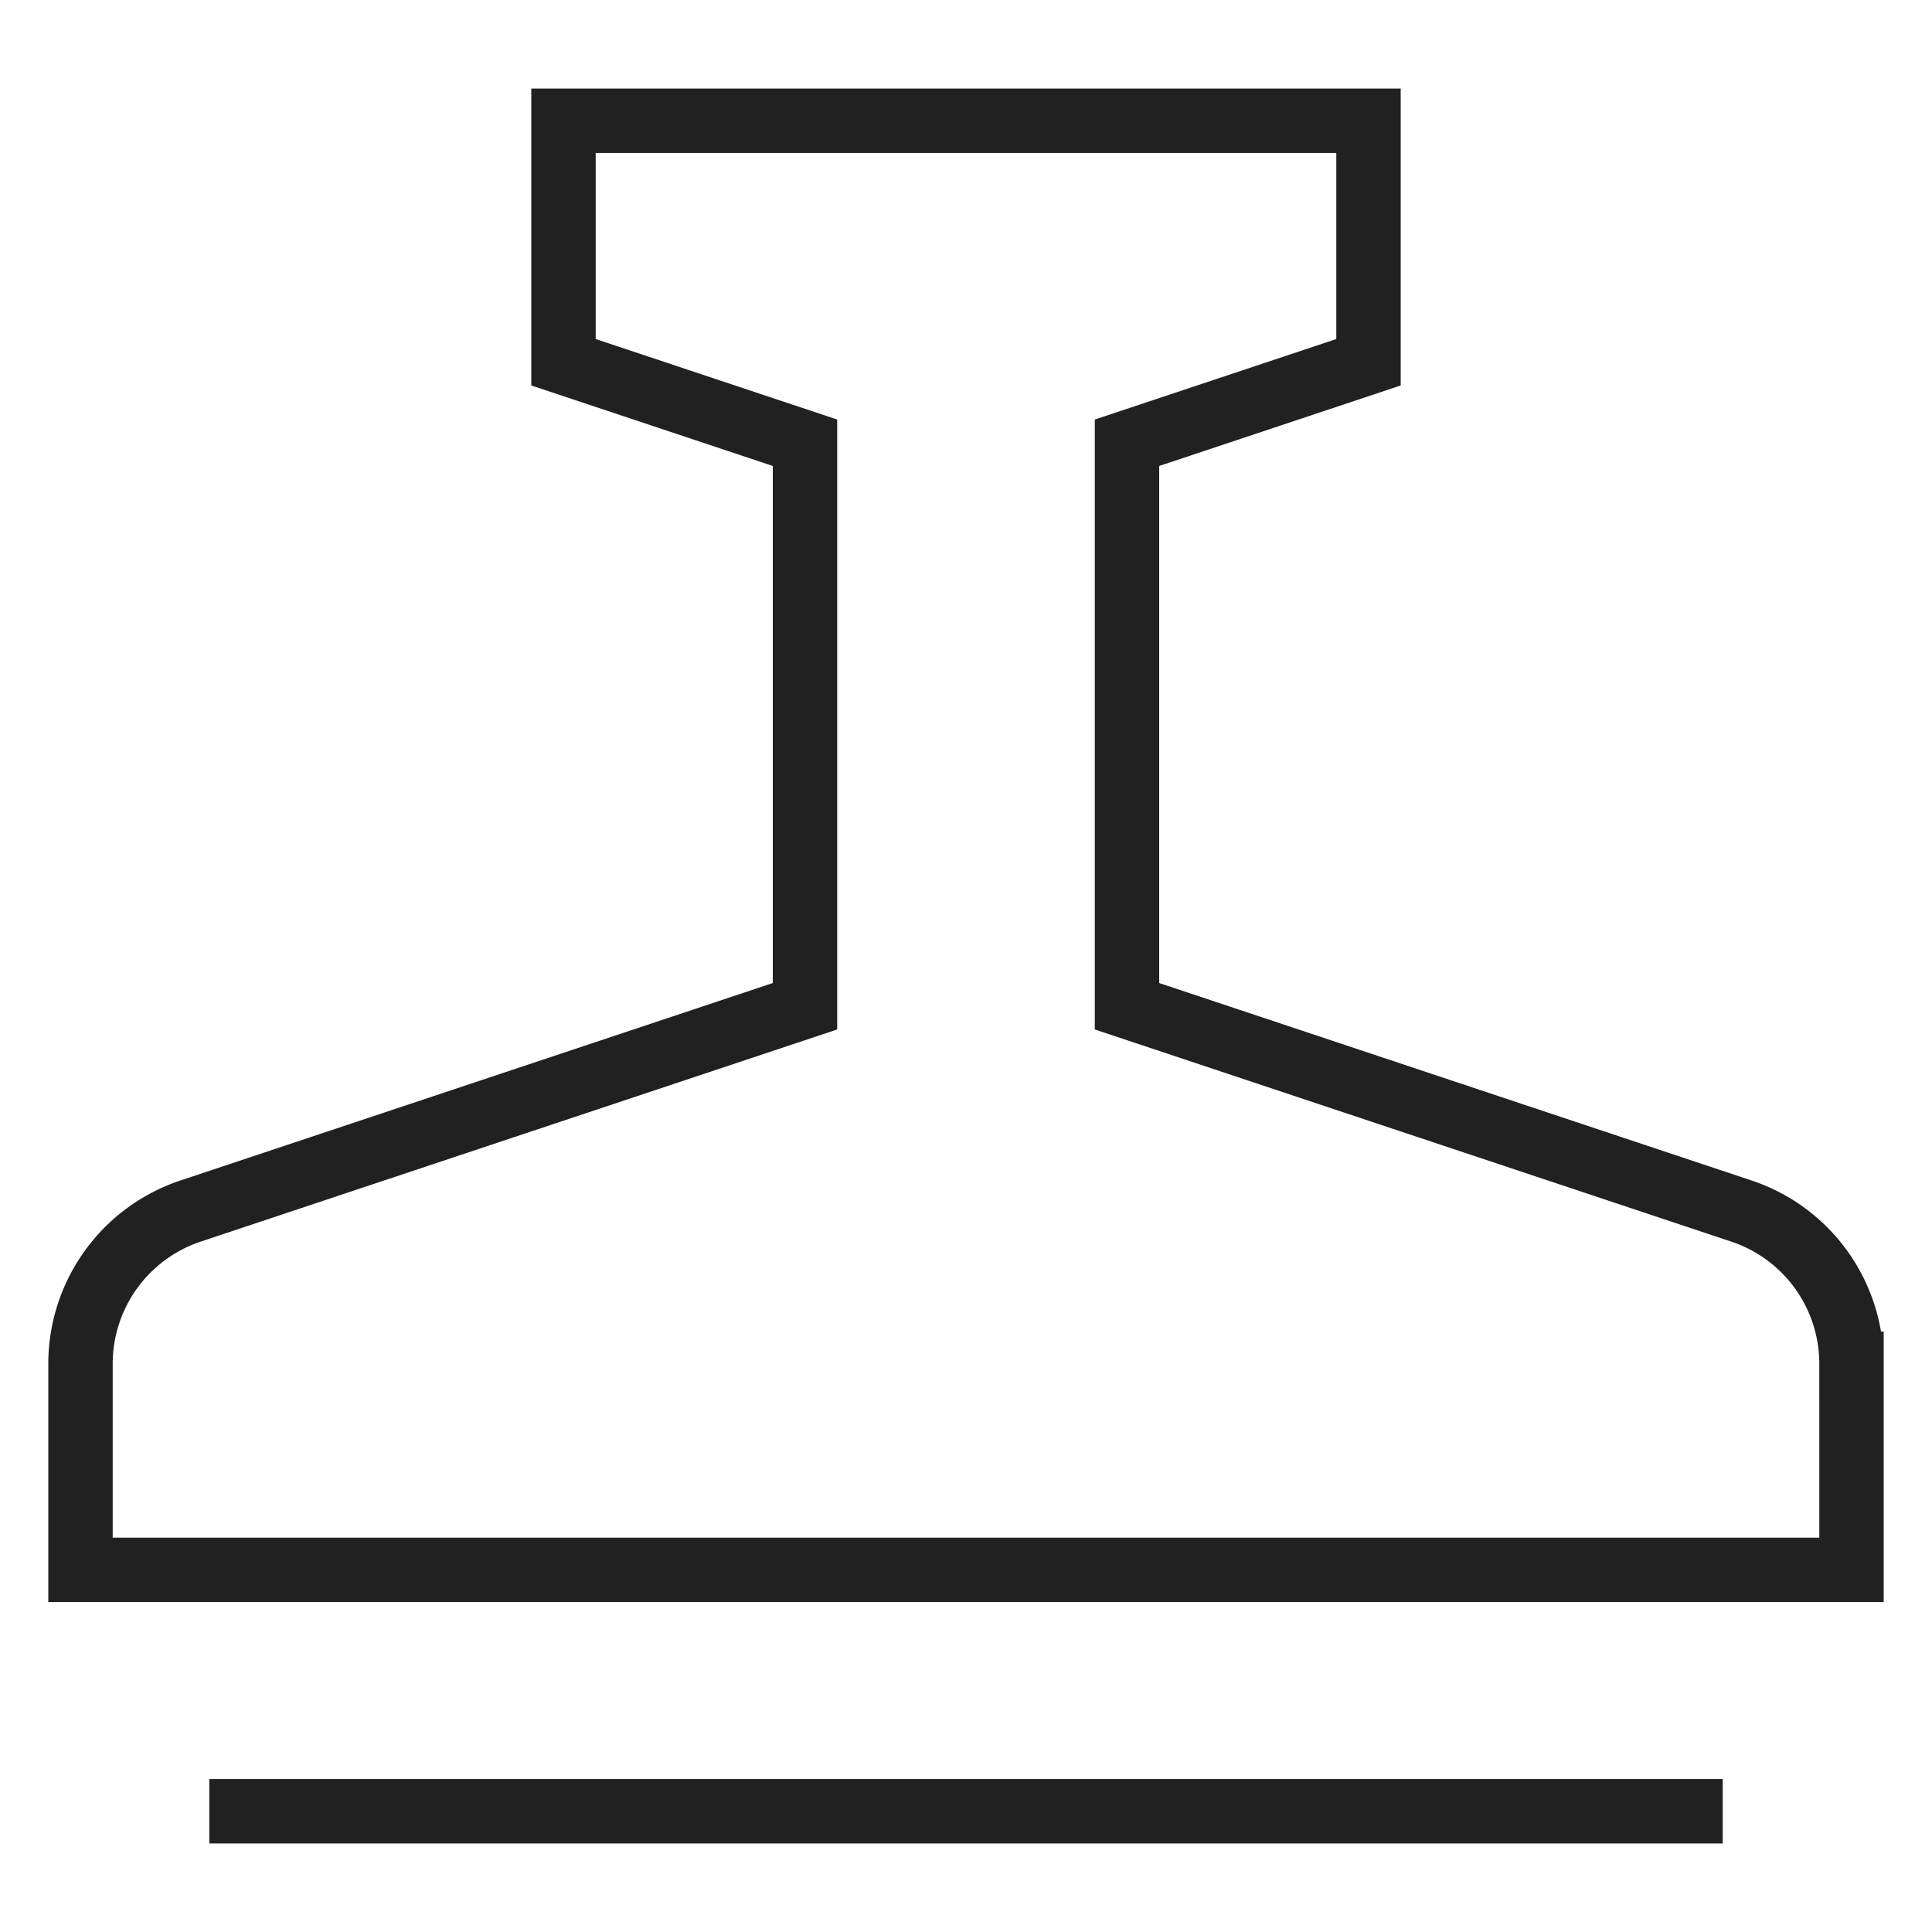 <?xml version="1.0" encoding="UTF-8"?> <svg xmlns="http://www.w3.org/2000/svg" xmlns:xlink="http://www.w3.org/1999/xlink" width="60" height="60" viewBox="0 0 60 60"><defs><clipPath id="clip-path"><rect id="Rectangle_642" data-name="Rectangle 642" width="60" height="60" transform="translate(360)" fill="none"></rect></clipPath></defs><g id="Group_1052" data-name="Group 1052" transform="translate(-360)"><g id="Group_1051" data-name="Group 1051" clip-path="url(#clip-path)"><path id="Path_188" data-name="Path 188" d="M395,31.25V13.75l7.5-2.5V3.75h-25v7.5l7.5,2.5v17.5l-19.081,6.36a5,5,0,0,0-3.419,4.744v6.4h55v-6.4a5,5,0,0,0-3.419-4.744Z" fill="none" stroke="#212121" stroke-linecap="square" stroke-miterlimit="10" stroke-width="2"></path><line id="Line_2" data-name="Line 2" x2="45" transform="translate(367.5 56.25)" fill="none" stroke="#212121" stroke-linecap="square" stroke-miterlimit="10" stroke-width="2"></line></g></g></svg> 